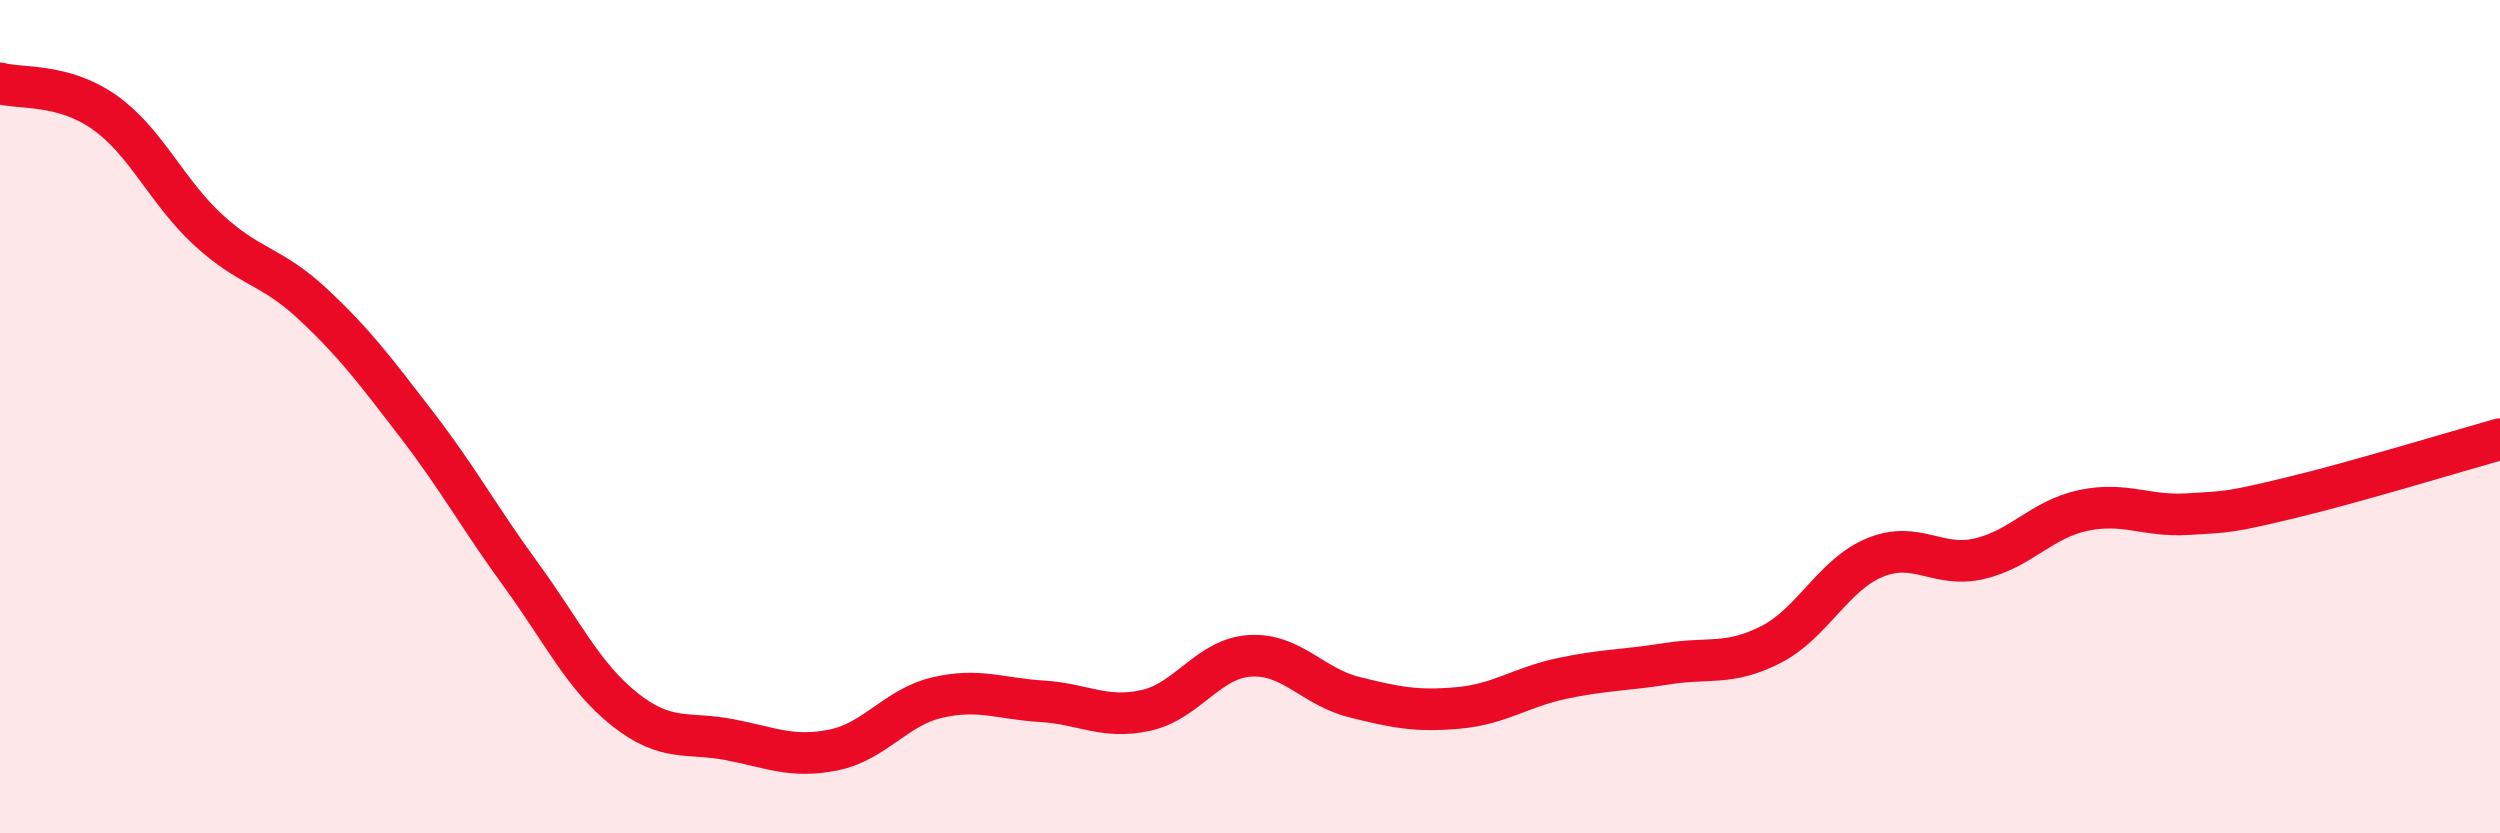 
    <svg width="60" height="20" viewBox="0 0 60 20" xmlns="http://www.w3.org/2000/svg">
      <path
        d="M 0,2 C 0.5,2.14 1.5,1.99 2.5,2.69 C 3.5,3.39 4,4.6 5,5.52 C 6,6.44 6.5,6.36 7.5,7.29 C 8.5,8.22 9,8.89 10,10.19 C 11,11.49 11.5,12.42 12.5,13.79 C 13.5,15.16 14,16.24 15,17.03 C 16,17.82 16.5,17.56 17.5,17.75 C 18.5,17.94 19,18.2 20,18 C 21,17.8 21.5,16.97 22.5,16.74 C 23.5,16.51 24,16.77 25,16.83 C 26,16.89 26.5,17.27 27.5,17.05 C 28.5,16.83 29,15.8 30,15.74 C 31,15.68 31.5,16.48 32.5,16.73 C 33.5,16.98 34,17.08 35,16.99 C 36,16.9 36.5,16.49 37.5,16.28 C 38.5,16.07 39,16.09 40,15.93 C 41,15.77 41.5,15.98 42.5,15.47 C 43.5,14.96 44,13.79 45,13.38 C 46,12.97 46.5,13.64 47.5,13.41 C 48.5,13.18 49,12.46 50,12.25 C 51,12.04 51.5,12.4 52.5,12.34 C 53.5,12.28 53.5,12.3 55,11.94 C 56.5,11.58 59,10.82 60,10.54L60 20L0 20Z"
        fill="#EB0A25"
        opacity="0.1"
        stroke-linecap="round"
        stroke-linejoin="round"
      />
      <path
        d="M 0,2 C 0.5,2.14 1.5,1.99 2.5,2.69 C 3.5,3.39 4,4.6 5,5.52 C 6,6.44 6.5,6.36 7.5,7.29 C 8.5,8.22 9,8.89 10,10.19 C 11,11.49 11.5,12.42 12.5,13.79 C 13.5,15.16 14,16.24 15,17.03 C 16,17.82 16.5,17.56 17.5,17.75 C 18.5,17.94 19,18.2 20,18 C 21,17.8 21.5,16.97 22.5,16.74 C 23.5,16.51 24,16.77 25,16.83 C 26,16.89 26.5,17.27 27.5,17.05 C 28.5,16.83 29,15.8 30,15.74 C 31,15.68 31.5,16.48 32.5,16.73 C 33.5,16.98 34,17.08 35,16.99 C 36,16.9 36.5,16.49 37.5,16.28 C 38.5,16.07 39,16.09 40,15.93 C 41,15.77 41.5,15.98 42.5,15.47 C 43.5,14.96 44,13.79 45,13.38 C 46,12.97 46.5,13.64 47.5,13.41 C 48.5,13.18 49,12.46 50,12.25 C 51,12.04 51.5,12.4 52.5,12.34 C 53.5,12.28 53.5,12.3 55,11.94 C 56.5,11.58 59,10.82 60,10.54"
        stroke="#EB0A25"
        stroke-width="1"
        fill="none"
        stroke-linecap="round"
        stroke-linejoin="round"
      />
    </svg>
  